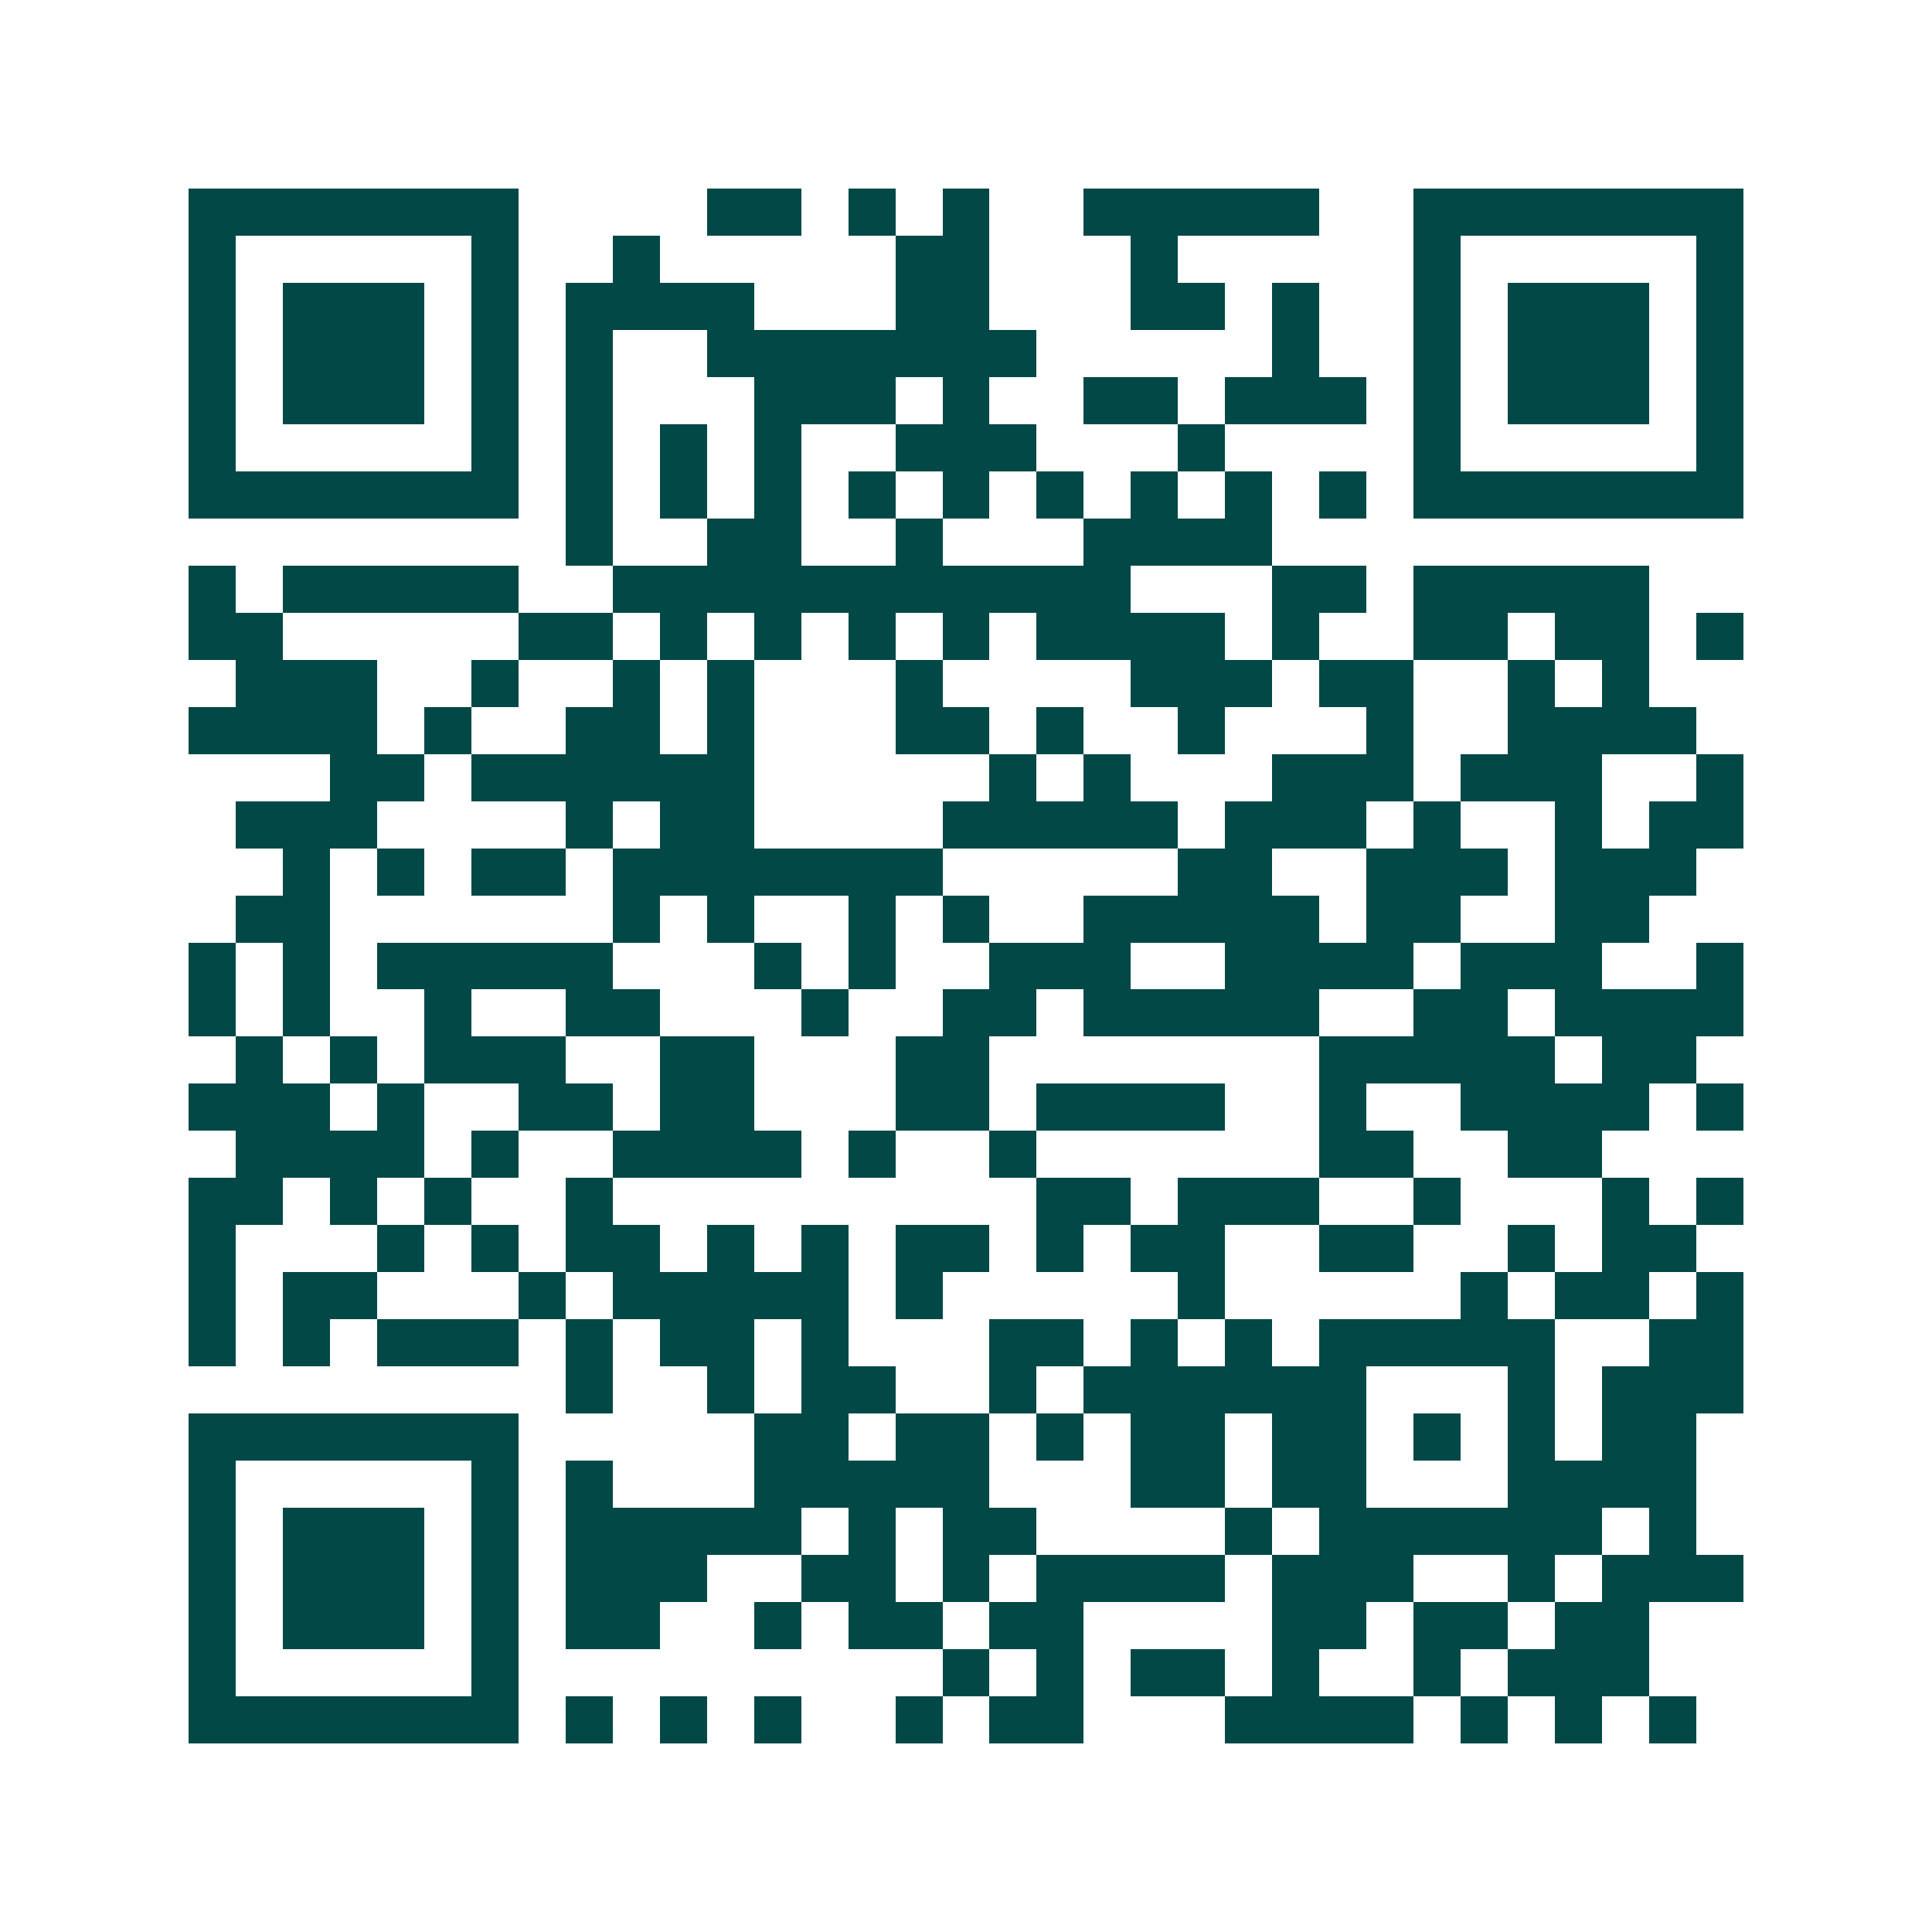 <svg xmlns="http://www.w3.org/2000/svg" width="200" height="200" viewBox="0 0 41 41" shape-rendering="crispEdges"><path fill="#ffffff" d="M0 0h41v41H0z"/><path stroke="#014847" d="M4 4.5h7m4 0h2m1 0h1m1 0h1m2 0h5m2 0h7M4 5.5h1m5 0h1m2 0h1m5 0h2m3 0h1m5 0h1m5 0h1M4 6.5h1m1 0h3m1 0h1m1 0h4m3 0h2m3 0h2m1 0h1m2 0h1m1 0h3m1 0h1M4 7.5h1m1 0h3m1 0h1m1 0h1m2 0h7m5 0h1m2 0h1m1 0h3m1 0h1M4 8.5h1m1 0h3m1 0h1m1 0h1m3 0h3m1 0h1m2 0h2m1 0h3m1 0h1m1 0h3m1 0h1M4 9.5h1m5 0h1m1 0h1m1 0h1m1 0h1m2 0h3m3 0h1m4 0h1m5 0h1M4 10.5h7m1 0h1m1 0h1m1 0h1m1 0h1m1 0h1m1 0h1m1 0h1m1 0h1m1 0h1m1 0h7M12 11.5h1m2 0h2m2 0h1m3 0h4M4 12.5h1m1 0h5m2 0h11m3 0h2m1 0h5M4 13.5h2m5 0h2m1 0h1m1 0h1m1 0h1m1 0h1m1 0h4m1 0h1m2 0h2m1 0h2m1 0h1M5 14.5h3m2 0h1m2 0h1m1 0h1m3 0h1m4 0h3m1 0h2m2 0h1m1 0h1M4 15.5h4m1 0h1m2 0h2m1 0h1m3 0h2m1 0h1m2 0h1m3 0h1m2 0h4M7 16.5h2m1 0h6m5 0h1m1 0h1m3 0h3m1 0h3m2 0h1M5 17.5h3m4 0h1m1 0h2m4 0h5m1 0h3m1 0h1m2 0h1m1 0h2M6 18.5h1m1 0h1m1 0h2m1 0h7m5 0h2m2 0h3m1 0h3M5 19.5h2m6 0h1m1 0h1m2 0h1m1 0h1m2 0h5m1 0h2m2 0h2M4 20.5h1m1 0h1m1 0h5m3 0h1m1 0h1m2 0h3m2 0h4m1 0h3m2 0h1M4 21.5h1m1 0h1m2 0h1m2 0h2m3 0h1m2 0h2m1 0h5m2 0h2m1 0h4M5 22.5h1m1 0h1m1 0h3m2 0h2m3 0h2m7 0h5m1 0h2M4 23.5h3m1 0h1m2 0h2m1 0h2m3 0h2m1 0h4m2 0h1m2 0h4m1 0h1M5 24.5h4m1 0h1m2 0h4m1 0h1m2 0h1m6 0h2m2 0h2M4 25.5h2m1 0h1m1 0h1m2 0h1m9 0h2m1 0h3m2 0h1m3 0h1m1 0h1M4 26.5h1m3 0h1m1 0h1m1 0h2m1 0h1m1 0h1m1 0h2m1 0h1m1 0h2m2 0h2m2 0h1m1 0h2M4 27.5h1m1 0h2m3 0h1m1 0h5m1 0h1m5 0h1m5 0h1m1 0h2m1 0h1M4 28.5h1m1 0h1m1 0h3m1 0h1m1 0h2m1 0h1m3 0h2m1 0h1m1 0h1m1 0h5m2 0h2M12 29.5h1m2 0h1m1 0h2m2 0h1m1 0h6m3 0h1m1 0h3M4 30.5h7m5 0h2m1 0h2m1 0h1m1 0h2m1 0h2m1 0h1m1 0h1m1 0h2M4 31.5h1m5 0h1m1 0h1m3 0h5m3 0h2m1 0h2m3 0h4M4 32.5h1m1 0h3m1 0h1m1 0h5m1 0h1m1 0h2m4 0h1m1 0h6m1 0h1M4 33.5h1m1 0h3m1 0h1m1 0h3m2 0h2m1 0h1m1 0h4m1 0h3m2 0h1m1 0h3M4 34.5h1m1 0h3m1 0h1m1 0h2m2 0h1m1 0h2m1 0h2m4 0h2m1 0h2m1 0h2M4 35.5h1m5 0h1m9 0h1m1 0h1m1 0h2m1 0h1m2 0h1m1 0h3M4 36.5h7m1 0h1m1 0h1m1 0h1m2 0h1m1 0h2m3 0h4m1 0h1m1 0h1m1 0h1"/></svg>
